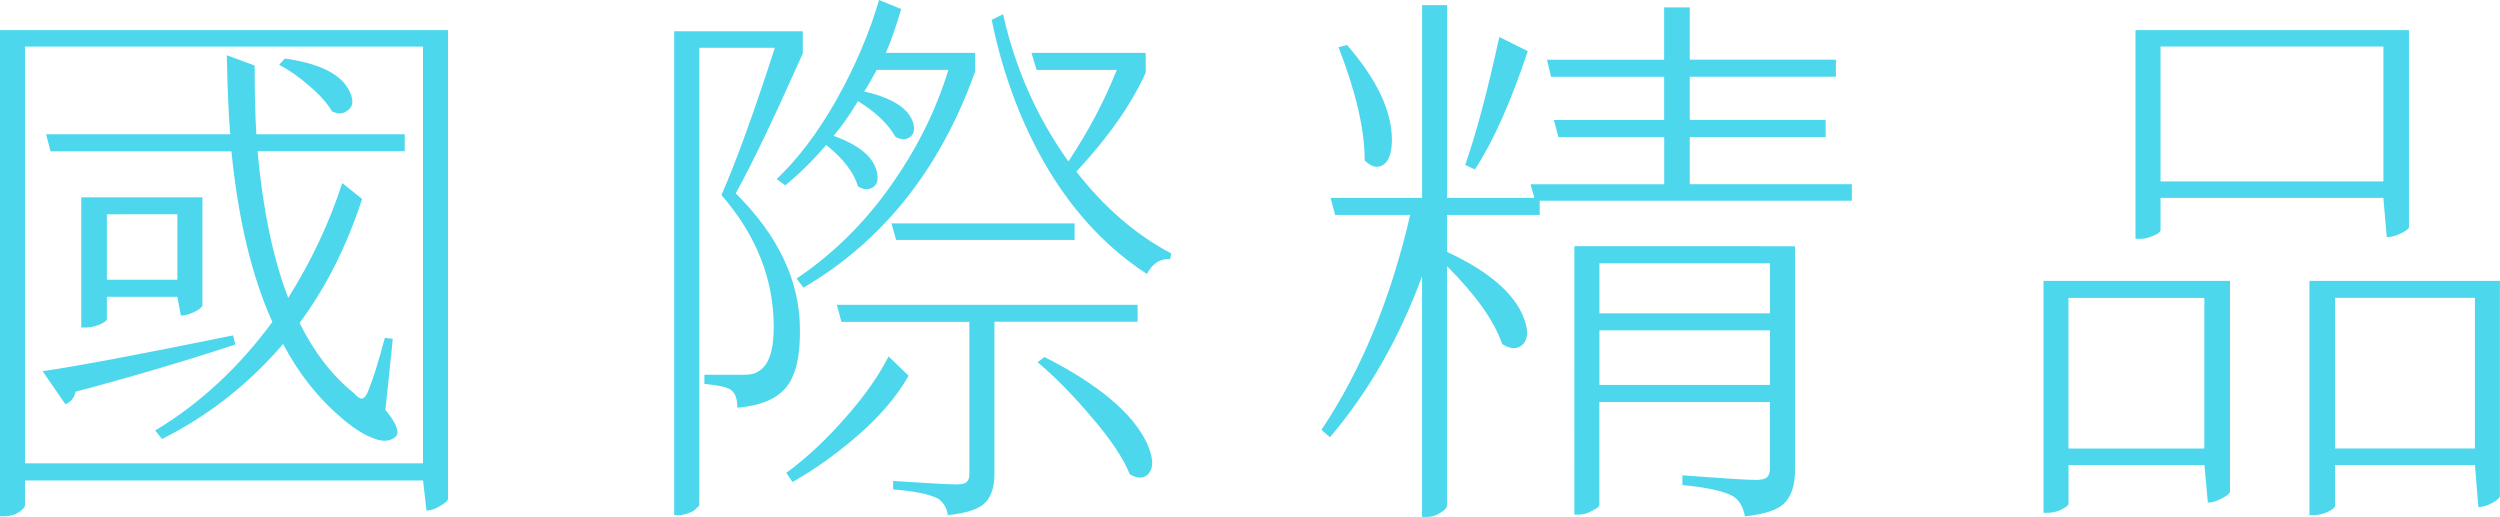 <?xml version="1.0" encoding="UTF-8"?>
<svg id="_圖層_2" data-name="圖層 2" xmlns="http://www.w3.org/2000/svg" viewBox="0 0 356.16 73.63">
  <defs>
    <style>
      .cls-1 {
        fill: #4cd7ed;
      }
    </style>
  </defs>
  <g id="_圖層_1-2" data-name="圖層 1">
    <g>
      <path class="cls-1" d="M63.83,4.29V71.04c0,.27-.38,.62-1.13,1.05-.7,.43-1.35,.65-1.94,.65l-.49-4.29H3.56v3.48c0,.32-.3,.67-.89,1.05-.59,.38-1.27,.57-2.02,.57H0V4.29H63.83ZM3.56,66.01H60.26V6.64H3.56v59.37Zm29.65-18.23l.32,1.3c-7.4,2.43-14.99,4.67-22.76,6.72-.22,.92-.7,1.51-1.46,1.78l-3.24-4.7c4.86-.7,13.9-2.4,27.13-5.1Zm24.46-26.24h-20.98c.76,8.32,2.21,15.28,4.37,20.9,3.29-5.24,5.86-10.69,7.7-16.36l2.83,2.27c-2.21,6.75-5.18,12.64-8.91,17.66,2.05,4.16,4.62,7.48,7.69,9.96,.54,.59,.94,.86,1.22,.81,.32-.05,.62-.43,.89-1.13,.7-1.73,1.48-4.24,2.35-7.53l1.13,.16-1.05,10.12c1.51,1.84,2.02,3.08,1.54,3.73-.76,.76-1.84,.86-3.24,.32-1.41-.54-2.89-1.48-4.46-2.83-3.35-2.81-6.16-6.34-8.42-10.61-4.91,5.72-10.67,10.23-17.25,13.53l-.97-1.21c6.37-3.83,11.93-8.99,16.69-15.47-2.92-6.48-4.86-14.58-5.83-24.3H7.21l-.65-2.43h26.24c-.22-2.48-.38-6.24-.49-11.26l3.97,1.46c0,3.89,.08,7.16,.24,9.8h21.14v2.43Zm-31.91,23.41l-.49-2.67H15.23v3.16c0,.22-.35,.49-1.05,.81-.7,.27-1.38,.41-2.03,.41h-.57V28.11H28.84v15.39c-.05,.27-.46,.6-1.21,.97-.7,.32-1.32,.49-1.86,.49Zm-10.53-5.1h10.04v-9.32H15.23v9.32ZM39.77,9.23l.81-.89c5.02,.7,8.1,2.27,9.23,4.7,.65,1.35,.49,2.29-.49,2.83-.54,.38-1.21,.38-2.02,0-.65-1.13-1.7-2.32-3.16-3.56-1.46-1.3-2.92-2.32-4.37-3.08Z"/>
      <path class="cls-1" d="M114.37,4.45v3.16c-4.21,9.45-7.4,16.09-9.56,19.93,6.1,6.05,9.15,12.53,9.15,19.44,.05,3.78-.59,6.51-1.94,8.18-1.35,1.67-3.67,2.65-6.97,2.92,0-1.24-.3-2.08-.89-2.51-.43-.38-1.7-.67-3.81-.89v-1.29h5.67c.92,0,1.59-.16,2.02-.49,1.46-.81,2.19-2.92,2.19-6.32,0-6.8-2.48-13.07-7.45-18.79,2.11-4.81,4.64-11.8,7.61-20.98h-10.77V71.93c0,.11-.14,.27-.41,.49-.22,.27-.57,.49-1.05,.65-.49,.21-1,.32-1.54,.32h-.57V4.45h18.31Zm-2.51,21.95l-1.21-.89c3.08-2.92,5.94-6.72,8.59-11.42,2.65-4.75,4.64-9.45,5.99-14.09l3.16,1.29c-.86,2.86-1.59,4.94-2.19,6.24h12.72v2.67c-4.97,13.88-13.12,24.14-24.46,30.78l-.97-1.3c5.13-3.46,9.56-7.8,13.28-13.04,3.78-5.29,6.56-10.85,8.34-16.69h-10.21c-.76,1.4-1.35,2.43-1.78,3.08,4,.92,6.32,2.4,6.97,4.45,.32,1.19,.03,1.94-.89,2.27-.49,.16-1.03,.08-1.62-.24-1.03-1.83-2.81-3.54-5.35-5.1-1.24,2.05-2.4,3.7-3.48,4.94,3.62,1.3,5.67,3,6.16,5.1,.32,1.3,0,2.11-.97,2.43-.54,.16-1.11,.05-1.7-.32-.6-2-2.11-3.97-4.54-5.91-1.89,2.21-3.83,4.13-5.83,5.75Zm14.74,24.38l2.84,2.75c-1.62,2.86-3.97,5.64-7.05,8.34-3.02,2.65-6.18,4.92-9.48,6.8l-.89-1.3c2.92-2.16,5.7-4.75,8.34-7.78,2.7-3.02,4.78-5.97,6.24-8.83Zm35.48-4.94h-20.41v21.71c0,1.78-.43,3.13-1.3,4.05-.86,.92-2.65,1.51-5.35,1.78-.11-.97-.57-1.76-1.38-2.35-1.3-.65-3.43-1.08-6.4-1.3v-1.21c4.91,.32,7.91,.49,8.99,.49,.76,0,1.24-.11,1.46-.32,.27-.22,.41-.59,.41-1.13v-21.71h-18.23l-.65-2.43h42.85v2.43Zm-34.42-11.66l-.65-2.35h26.08v2.35h-25.43ZM163.22,7.53v2.83c-2.05,4.54-5.35,9.23-9.88,14.09,4,5.13,8.5,9.02,13.53,11.66l-.16,.81c-1.4-.11-2.51,.59-3.32,2.11-5.56-3.62-10.23-8.56-14.01-14.82-3.78-6.32-6.48-13.45-8.1-21.38l1.62-.81c1.73,7.72,4.83,14.72,9.31,20.98,2.86-4.32,5.16-8.67,6.89-13.04h-11.42l-.73-2.43h16.28Zm-15.39,44.06l.97-.73c7.67,3.89,12.53,7.97,14.58,12.23,1.02,2.27,1.02,3.81,0,4.62-.65,.49-1.46,.43-2.43-.16-.92-2.27-2.7-4.94-5.35-8.02-2.59-3.08-5.18-5.72-7.78-7.94Z"/>
      <path class="cls-1" d="M219.35,28.19v2.43h-13.2v5.27c5.94,2.75,9.58,5.89,10.94,9.4,.76,2,.59,3.35-.49,4.05-.7,.43-1.57,.32-2.59-.32-1.13-3.29-3.75-6.99-7.86-11.1v34.02c0,.38-.32,.76-.97,1.13-.59,.38-1.21,.57-1.86,.57h-.73V39.37c-3.24,8.8-7.61,16.44-13.12,22.92l-1.21-1.05c5.67-8.48,9.88-18.68,12.64-30.62h-10.69l-.65-2.43h13.04V.73h3.56V28.19h13.2Zm-28.67-21.46l1.22-.32c4.32,4.97,6.45,9.53,6.4,13.69-.05,2.16-.68,3.38-1.86,3.64-.65,.11-1.32-.19-2.02-.89,0-4.37-1.24-9.75-3.73-16.12Zm22.92-1.46l4.05,2.02c-2.43,7.29-4.94,12.91-7.53,16.85l-1.38-.65c1.57-4.48,3.19-10.56,4.86-18.22Zm50.22,20.98v2.35h-45.12l-.65-2.35h19.04v-6.72h-15.07l-.65-2.43h15.71v-6.16h-16.12l-.57-2.43h16.69V1.05h3.65v7.45h20.82v2.43h-20.82v6.16h19.36v2.43h-19.36v6.72h23.08Zm-12.47,8.83h4.37v32c0,1.94-.46,3.43-1.38,4.46-.86,1.03-2.78,1.7-5.75,2.02-.27-1.4-.86-2.38-1.78-2.92-1.35-.7-3.73-1.21-7.13-1.54v-1.38c5.72,.43,9.21,.65,10.45,.65,.81,0,1.35-.13,1.62-.4,.27-.22,.4-.65,.4-1.3v-9.4h-24.3v14.66c0,.21-.32,.49-.97,.81-.65,.38-1.3,.57-1.94,.57h-.65V35.07h27.05Zm.81,2.43h-24.3v7.13h24.3v-7.13Zm-24.3,17.33h24.3v-7.78h-24.3v7.78Z"/>
      <path class="cls-1" d="M313.23,40.01h4.46v30.05c-.05,.27-.46,.59-1.21,.97-.7,.38-1.35,.57-1.94,.57l-.49-5.35h-19.36v5.51c0,.21-.32,.49-.97,.81-.65,.32-1.32,.49-2.02,.49h-.57V40.01h22.11Zm-18.55,23.89h19.36v-21.46h-19.36v21.46Zm13.12-35.72v4.62c0,.11-.14,.27-.41,.49-.27,.16-.65,.32-1.13,.49-.43,.16-.89,.24-1.38,.24h-.65V4.29h38.96v28.11c-.05,.22-.46,.51-1.22,.89-.7,.32-1.35,.49-1.94,.49l-.49-5.59h-31.75Zm31.75-21.55h-31.75V25.84h31.75V6.64Zm16.6,33.37v30.7c-.05,.27-.43,.59-1.13,.97-.7,.38-1.35,.57-1.94,.57l-.49-5.99h-19.93v5.83c0,.21-.32,.49-.97,.81s-1.32,.49-2.03,.49h-.65V40.01h27.14Zm-23.49,23.89h19.93v-21.46h-19.93v21.46Z"/>
    </g>
  </g>
</svg>